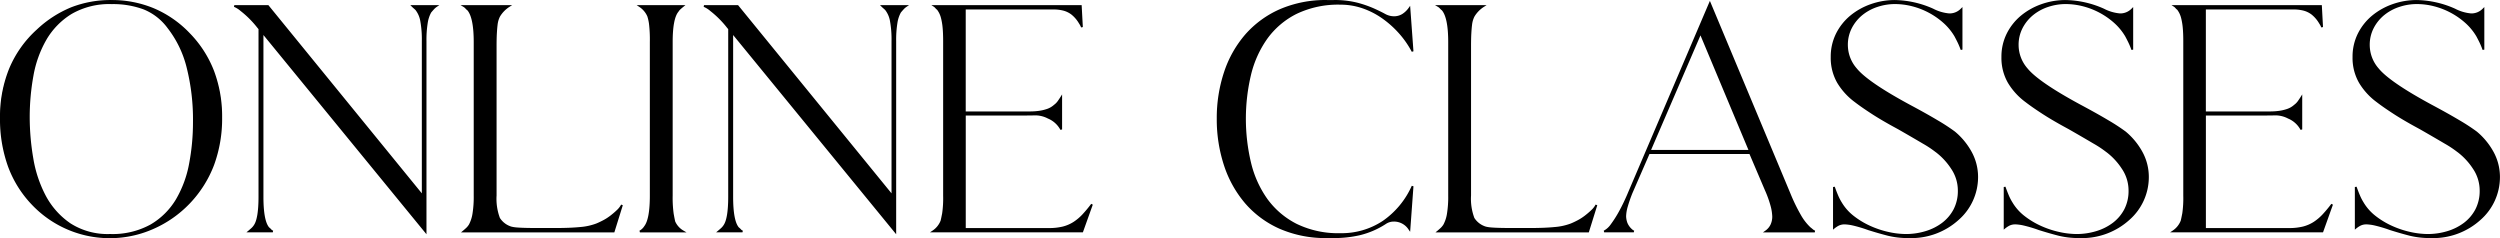 <svg xmlns="http://www.w3.org/2000/svg" width="350.85" height="33.41" viewBox="0 0 350.85 33.41"><g transform="translate(-785.155 -864.395)"><path d="M15.28,26.96A15.9,15.9,0,0,1,20.4,14.64a15.538,15.538,0,0,1,4.78-3.1,15.858,15.858,0,0,1,11.5.12,14.906,14.906,0,0,1,5.04,3.5A16.19,16.19,0,0,1,46.2,26.88a18.69,18.69,0,0,1-1.12,6.62,15.854,15.854,0,0,1-3.4,5.38,15.685,15.685,0,0,1-5.12,3.56,14.946,14.946,0,0,1-16.84-3.4Q15.28,34.4,15.28,26.96Zm3.92-.12a34.435,34.435,0,0,0,.5,5.78,17.256,17.256,0,0,0,1.78,5.32,10.936,10.936,0,0,0,3.5,3.9,9.731,9.731,0,0,0,5.62,1.52A11.1,11.1,0,0,0,36.36,42a10.177,10.177,0,0,0,3.6-3.58,15.466,15.466,0,0,0,1.86-5.06,30.982,30.982,0,0,0,.54-5.8q0-8.88-3.6-13.32a7.866,7.866,0,0,0-3.38-2.64,12.408,12.408,0,0,0-4.54-.76,10.653,10.653,0,0,0-5.7,1.4,10.452,10.452,0,0,0-3.58,3.66,15.593,15.593,0,0,0-1.84,5.12A32.469,32.469,0,0,0,19.2,26.84Zm33.56-15.6L74.48,37.88V16.16a14.381,14.381,0,0,0-.22-2.84,3.564,3.564,0,0,0-.7-1.6q-.12-.12-.26-.24t-.26-.24H76.4a2.371,2.371,0,0,0-.44.38q-.2.22-.4.46a4.459,4.459,0,0,0-.5,1.5,14.839,14.839,0,0,0-.18,2.58V42.92L52,14.96V38q0,3.44.84,4.4a1.748,1.748,0,0,1,.28.26.806.806,0,0,0,.32.22H50.08q.24-.2.44-.38a2.212,2.212,0,0,0,.36-.42q.68-.96.68-4.08V14.44l-.2-.24A13.63,13.63,0,0,0,49,11.84a3.455,3.455,0,0,0-.96-.6ZM80.2,42.88q.24-.2.46-.4a2.459,2.459,0,0,0,.42-.52,4.941,4.941,0,0,0,.5-1.52,14.776,14.776,0,0,0,.18-2.6V16.28q0-3.44-.92-4.52a1.748,1.748,0,0,1-.28-.26,1.292,1.292,0,0,0-.32-.26H86.6a4.251,4.251,0,0,0-1.4,1.44,4.134,4.134,0,0,0-.18.44,3.71,3.71,0,0,0-.16.76q-.06.48-.1,1.2t-.04,1.76v21a7.7,7.7,0,0,0,.48,3.2,3.013,3.013,0,0,0,1.36,1.16,1.975,1.975,0,0,0,.4.14,4.8,4.8,0,0,0,.7.1q.46.04,1.2.06t1.86.02h2.44q2.04,0,3.44-.14a8.309,8.309,0,0,0,2.28-.5q.4-.16.94-.44a7.178,7.178,0,0,0,1.04-.66,10.992,10.992,0,0,0,.94-.8,3.062,3.062,0,0,0,.64-.82l-1.16,3.72ZM111,11.24q-.2.16-.4.34a1.673,1.673,0,0,0-.32.38q-.84,1-.84,4.32V37.84a16.484,16.484,0,0,0,.14,2.58q.14.78.22,1.1a2.9,2.9,0,0,0,1.24,1.36h-6.08a1.953,1.953,0,0,0,.72-.68q.8-1.04.8-4.36V16.28a18.713,18.713,0,0,0-.12-2.56,6.184,6.184,0,0,0-.24-1.08,3.176,3.176,0,0,0-1.2-1.4Zm7.68,0L140.4,37.88V16.16a14.381,14.381,0,0,0-.22-2.84,3.564,3.564,0,0,0-.7-1.6q-.12-.12-.26-.24t-.26-.24h3.36a2.371,2.371,0,0,0-.44.38q-.2.22-.4.46a4.459,4.459,0,0,0-.5,1.5,14.84,14.84,0,0,0-.18,2.58V42.92L117.92,14.96V38q0,3.44.84,4.4a1.748,1.748,0,0,1,.28.26.806.806,0,0,0,.32.22H116q.24-.2.44-.38a2.212,2.212,0,0,0,.36-.42q.68-.96.68-4.08V14.44l-.2-.24a13.63,13.63,0,0,0-2.36-2.36,3.455,3.455,0,0,0-.96-.6Zm27.4,31.64a3.1,3.1,0,0,0,1.2-1.48q.08-.32.22-1.04a14.907,14.907,0,0,0,.14-2.48V16.16q0-1.16-.08-1.94a8.414,8.414,0,0,0-.22-1.3,3.5,3.5,0,0,0-.3-.8,4.377,4.377,0,0,0-.28-.44,1.2,1.2,0,0,1-.24-.22,1.2,1.2,0,0,0-.24-.22h20.56L167,14.2a2.752,2.752,0,0,0-.16-.34q-.08-.14-.16-.26a4.537,4.537,0,0,0-1.08-1.26,3.336,3.336,0,0,0-1.2-.58,5.506,5.506,0,0,0-1.34-.16h-12.5V26.16h9.14a9.68,9.68,0,0,0,1.24-.08,6.044,6.044,0,0,0,1.2-.28,2.907,2.907,0,0,0,1.02-.6,2.4,2.4,0,0,0,.52-.52q.2-.28.4-.6v4.48a3.6,3.6,0,0,0-1.8-1.64,3.873,3.873,0,0,0-1.82-.46q-.86.02-1.94.02h-7.96V42.52h11.8a7.969,7.969,0,0,0,2-.22,5.2,5.2,0,0,0,1.52-.66,6.882,6.882,0,0,0,1.28-1.08,19.036,19.036,0,0,0,1.24-1.48l-1.36,3.8Zm39.96-15.84a20.185,20.185,0,0,1,1.02-6.5,15.3,15.3,0,0,1,2.96-5.24,13.716,13.716,0,0,1,4.8-3.5,15.961,15.961,0,0,1,6.58-1.28h.92a12.729,12.729,0,0,1,3.26.36,15.526,15.526,0,0,1,2.28.78q.94.42,1.6.78a2.7,2.7,0,0,0,1.3.36,2.315,2.315,0,0,0,1.26-.34,3.342,3.342,0,0,0,.94-.9l.44,6.04a13.066,13.066,0,0,0-1.86-2.66,13.819,13.819,0,0,0-2.4-2.12,11.109,11.109,0,0,0-2.78-1.4,9.558,9.558,0,0,0-3.08-.5,13.567,13.567,0,0,0-6.2,1.3,11.391,11.391,0,0,0-4.16,3.52,14.715,14.715,0,0,0-2.32,5.14,26.8,26.8,0,0,0,0,12.34,14.7,14.7,0,0,0,2.32,5.16,11.571,11.571,0,0,0,4.16,3.54,13.394,13.394,0,0,0,6.2,1.32,10.535,10.535,0,0,0,6-1.74,11.889,11.889,0,0,0,4.12-4.98l-.44,6.04a2.572,2.572,0,0,0-2.2-1.2,2.084,2.084,0,0,0-1.18.36,11.621,11.621,0,0,1-3.62,1.56,15.841,15.841,0,0,1-3.64.4h-.92a15.961,15.961,0,0,1-6.58-1.28,13.6,13.6,0,0,1-4.8-3.52,15.49,15.49,0,0,1-2.96-5.28A20.5,20.5,0,0,1,186.04,27.04Zm30.92,15.84q.24-.2.46-.4a2.458,2.458,0,0,0,.42-.52,4.941,4.941,0,0,0,.5-1.52,14.777,14.777,0,0,0,.18-2.6V16.28q0-3.44-.92-4.52a1.747,1.747,0,0,1-.28-.26,1.292,1.292,0,0,0-.32-.26h6.36a4.251,4.251,0,0,0-1.4,1.44,4.136,4.136,0,0,0-.18.44,3.709,3.709,0,0,0-.16.76q-.06.48-.1,1.2t-.04,1.76v21a7.7,7.7,0,0,0,.48,3.2,3.013,3.013,0,0,0,1.36,1.16,1.975,1.975,0,0,0,.4.14,4.8,4.8,0,0,0,.7.1q.46.04,1.2.06t1.86.02h2.44q2.04,0,3.44-.14a8.309,8.309,0,0,0,2.28-.5q.4-.16.94-.44a7.178,7.178,0,0,0,1.04-.66,10.993,10.993,0,0,0,.94-.8,3.062,3.062,0,0,0,.64-.82l-1.16,3.72Zm23.32,0a2.888,2.888,0,0,0,1.04-.94,15.359,15.359,0,0,0,1-1.54q.48-.84.86-1.66t.58-1.3l11.36-26.6,11.24,26.88a24.332,24.332,0,0,0,1.44,2.94,7.308,7.308,0,0,0,1.36,1.74q.16.12.32.26a1.244,1.244,0,0,0,.36.22h-6.88a2.316,2.316,0,0,0,.8-.94A2.776,2.776,0,0,0,264,40.8a6.5,6.5,0,0,0-.24-1.54,14.888,14.888,0,0,0-.8-2.22l-2.2-5.16h-14.2l-2.44,5.6a19.657,19.657,0,0,0-.66,1.92,5.277,5.277,0,0,0-.22,1.36,3.039,3.039,0,0,0,.18.94,2.569,2.569,0,0,0,.86,1.1l.16.08Zm6.4-11.32h14.04L253.8,15.04ZM272.2,18.4a7.107,7.107,0,0,1,.74-3.26,7.651,7.651,0,0,1,1.98-2.48,9.223,9.223,0,0,1,2.84-1.58,9.978,9.978,0,0,1,3.32-.56,13.517,13.517,0,0,1,5.32,1.2,6.075,6.075,0,0,0,2.32.68,2.307,2.307,0,0,0,1.64-.64l.08-.08v5.68a10.746,10.746,0,0,0-.42-1.02q-.22-.46-.46-.9a8.1,8.1,0,0,0-1.58-1.92,10.61,10.61,0,0,0-4.42-2.36,9.89,9.89,0,0,0-2.48-.32,7.852,7.852,0,0,0-2.46.4,6.739,6.739,0,0,0-2.16,1.16,5.9,5.9,0,0,0-1.52,1.86,5.192,5.192,0,0,0-.58,2.46,5.1,5.1,0,0,0,1.28,3.36q1.56,1.92,7.48,5.12,2.32,1.24,3.9,2.18a26.756,26.756,0,0,1,2.42,1.58,9.679,9.679,0,0,1,2.3,2.78,7.168,7.168,0,0,1,.9,3.54,7.835,7.835,0,0,1-2.68,5.88A9.749,9.749,0,0,1,283,43.68a11.65,11.65,0,0,1-2.86-.32q-1.26-.32-2.78-.8a18.323,18.323,0,0,0-2.32-.68,6.442,6.442,0,0,0-.96-.12,1.977,1.977,0,0,0-.96.2,3.9,3.9,0,0,0-.6.4V36.64q.24.68.48,1.24a6.992,6.992,0,0,0,.52,1,6.873,6.873,0,0,0,1.68,1.9,11.388,11.388,0,0,0,2.3,1.4,12.988,12.988,0,0,0,2.6.88,11.641,11.641,0,0,0,2.54.3,9.529,9.529,0,0,0,2.74-.4,7.5,7.5,0,0,0,2.38-1.18,5.828,5.828,0,0,0,1.66-1.94,5.688,5.688,0,0,0,.62-2.72,5.534,5.534,0,0,0-.94-3.08,9.355,9.355,0,0,0-2.22-2.4,14.8,14.8,0,0,0-1.84-1.22q-1.32-.78-3.48-2.02-2.16-1.16-3.64-2.12t-2.36-1.64a9.154,9.154,0,0,1-2.46-2.68A6.857,6.857,0,0,1,272.2,18.4Zm23.96,0a7.107,7.107,0,0,1,.74-3.26,7.651,7.651,0,0,1,1.98-2.48,9.223,9.223,0,0,1,2.84-1.58,9.978,9.978,0,0,1,3.32-.56,13.517,13.517,0,0,1,5.32,1.2,6.075,6.075,0,0,0,2.32.68,2.307,2.307,0,0,0,1.64-.64l.08-.08v5.68a10.746,10.746,0,0,0-.42-1.02q-.22-.46-.46-.9a8.1,8.1,0,0,0-1.58-1.92,10.61,10.61,0,0,0-4.42-2.36,9.89,9.89,0,0,0-2.48-.32,7.852,7.852,0,0,0-2.46.4,6.739,6.739,0,0,0-2.16,1.16,5.9,5.9,0,0,0-1.52,1.86,5.192,5.192,0,0,0-.58,2.46,5.1,5.1,0,0,0,1.28,3.36q1.56,1.92,7.48,5.12,2.32,1.24,3.9,2.18a26.756,26.756,0,0,1,2.42,1.58,9.679,9.679,0,0,1,2.3,2.78,7.168,7.168,0,0,1,.9,3.54,7.835,7.835,0,0,1-2.68,5.88,9.749,9.749,0,0,1-6.96,2.52,11.65,11.65,0,0,1-2.86-.32q-1.26-.32-2.78-.8a18.323,18.323,0,0,0-2.32-.68,6.442,6.442,0,0,0-.96-.12,1.977,1.977,0,0,0-.96.2,3.9,3.9,0,0,0-.6.4V36.64q.24.68.48,1.24a6.992,6.992,0,0,0,.52,1,6.873,6.873,0,0,0,1.68,1.9,11.388,11.388,0,0,0,2.3,1.4,12.988,12.988,0,0,0,2.6.88,11.641,11.641,0,0,0,2.54.3,9.529,9.529,0,0,0,2.74-.4,7.5,7.5,0,0,0,2.38-1.18,5.828,5.828,0,0,0,1.66-1.94,5.688,5.688,0,0,0,.62-2.72,5.534,5.534,0,0,0-.94-3.08,9.355,9.355,0,0,0-2.22-2.4A14.8,14.8,0,0,0,309,30.42q-1.32-.78-3.48-2.02-2.16-1.16-3.64-2.12t-2.36-1.64a9.154,9.154,0,0,1-2.46-2.68A6.857,6.857,0,0,1,296.16,18.4Zm23.96,24.48a3.1,3.1,0,0,0,1.2-1.48q.08-.32.22-1.04a14.905,14.905,0,0,0,.14-2.48V16.16q0-1.16-.08-1.94a8.415,8.415,0,0,0-.22-1.3,3.5,3.5,0,0,0-.3-.8,4.377,4.377,0,0,0-.28-.44,1.2,1.2,0,0,1-.24-.22,1.2,1.2,0,0,0-.24-.22h20.56l.16,2.96a2.748,2.748,0,0,0-.16-.34q-.08-.14-.16-.26a4.538,4.538,0,0,0-1.08-1.26,3.336,3.336,0,0,0-1.2-.58,5.506,5.506,0,0,0-1.34-.16H324.6V26.16h9.14a9.68,9.68,0,0,0,1.24-.08,6.043,6.043,0,0,0,1.2-.28,2.907,2.907,0,0,0,1.02-.6,2.4,2.4,0,0,0,.52-.52q.2-.28.4-.6v4.48a3.6,3.6,0,0,0-1.8-1.64,3.873,3.873,0,0,0-1.82-.46q-.86.02-1.94.02H324.6V42.52h11.8a7.969,7.969,0,0,0,2-.22,5.2,5.2,0,0,0,1.52-.66,6.882,6.882,0,0,0,1.28-1.08,19.036,19.036,0,0,0,1.24-1.48l-1.36,3.8ZM345.44,18.4a7.107,7.107,0,0,1,.74-3.26,7.651,7.651,0,0,1,1.98-2.48A9.223,9.223,0,0,1,351,11.08a9.978,9.978,0,0,1,3.32-.56,13.517,13.517,0,0,1,5.32,1.2,6.075,6.075,0,0,0,2.32.68,2.307,2.307,0,0,0,1.64-.64l.08-.08v5.68a10.746,10.746,0,0,0-.42-1.02q-.22-.46-.46-.9a8.1,8.1,0,0,0-1.58-1.92,10.61,10.61,0,0,0-4.42-2.36,9.89,9.89,0,0,0-2.48-.32,7.852,7.852,0,0,0-2.46.4,6.739,6.739,0,0,0-2.16,1.16,5.9,5.9,0,0,0-1.52,1.86,5.192,5.192,0,0,0-.58,2.46,5.1,5.1,0,0,0,1.28,3.36q1.56,1.92,7.48,5.12,2.32,1.24,3.9,2.18a26.756,26.756,0,0,1,2.42,1.58,9.679,9.679,0,0,1,2.3,2.78,7.168,7.168,0,0,1,.9,3.54,7.835,7.835,0,0,1-2.68,5.88,9.749,9.749,0,0,1-6.96,2.52,11.65,11.65,0,0,1-2.86-.32q-1.26-.32-2.78-.8a18.323,18.323,0,0,0-2.32-.68,6.442,6.442,0,0,0-.96-.12,1.977,1.977,0,0,0-.96.2,3.9,3.9,0,0,0-.6.4V36.64q.24.68.48,1.24a6.992,6.992,0,0,0,.52,1,6.873,6.873,0,0,0,1.68,1.9,11.388,11.388,0,0,0,2.3,1.4,12.988,12.988,0,0,0,2.6.88,11.641,11.641,0,0,0,2.54.3,9.529,9.529,0,0,0,2.74-.4A7.5,7.5,0,0,0,361,41.78a5.828,5.828,0,0,0,1.66-1.94,5.688,5.688,0,0,0,.62-2.72,5.534,5.534,0,0,0-.94-3.08,9.355,9.355,0,0,0-2.22-2.4,14.8,14.8,0,0,0-1.84-1.22q-1.32-.78-3.48-2.02-2.16-1.16-3.64-2.12t-2.36-1.64a9.154,9.154,0,0,1-2.46-2.68A6.857,6.857,0,0,1,345.44,18.4Z" transform="translate(770 854)"/><path d="M30.84,10.4a15.341,15.341,0,0,1,5.888,1.149,15.1,15.1,0,0,1,5.082,3.529A15.623,15.623,0,0,1,45.2,20.365a18.191,18.191,0,0,1,1.128,6.515A18.9,18.9,0,0,1,45.2,33.544a16.05,16.05,0,0,1-3.426,5.422,15.883,15.883,0,0,1-5.161,3.589A15.071,15.071,0,0,1,19.63,39.127a15.45,15.45,0,0,1-3.357-5.384,19.636,19.636,0,0,1-1.118-6.783,18.03,18.03,0,0,1,1.29-6.948,15.361,15.361,0,0,1,3.871-5.464,15.732,15.732,0,0,1,4.818-3.124A15.259,15.259,0,0,1,30.84,10.4Zm-.24,33.16a14.868,14.868,0,0,0,5.911-1.23,15.633,15.633,0,0,0,5.08-3.532,15.8,15.8,0,0,0,3.373-5.337,18.653,18.653,0,0,0,1.112-6.576,17.944,17.944,0,0,0-1.112-6.425,15.375,15.375,0,0,0-3.333-5.208,14.85,14.85,0,0,0-5-3.471,15.733,15.733,0,0,0-11.406-.12,15.485,15.485,0,0,0-4.742,3.076,15.115,15.115,0,0,0-3.81,5.376A17.781,17.781,0,0,0,15.4,26.96a19.387,19.387,0,0,0,1.1,6.7,15.2,15.2,0,0,0,3.3,5.3,14.718,14.718,0,0,0,10.79,4.6ZM201.4,10.4h.92a12.911,12.911,0,0,1,3.292.364,15.729,15.729,0,0,1,2.3.787c.627.28,1.168.544,1.609.784a2.591,2.591,0,0,0,1.24.345,2.2,2.2,0,0,0,1.193-.321,3.233,3.233,0,0,0,.9-.867l.2-.282.465,6.385-.235.067a13,13,0,0,0-1.842-2.635,13.76,13.76,0,0,0-2.378-2.1,11.037,11.037,0,0,0-2.749-1.384,9.478,9.478,0,0,0-3.04-.493,13.506,13.506,0,0,0-6.143,1.286,11.32,11.32,0,0,0-4.115,3.482,14.659,14.659,0,0,0-2.3,5.1,26.672,26.672,0,0,0,0,12.28,14.649,14.649,0,0,0,2.3,5.117,11.5,11.5,0,0,0,4.116,3.5,13.333,13.333,0,0,0,6.143,1.306,10.46,10.46,0,0,0,5.93-1.719,11.82,11.82,0,0,0,4.076-4.929l.238.062-.466,6.39-.2-.288a2.434,2.434,0,0,0-2.1-1.147,1.971,1.971,0,0,0-1.111.339,11.744,11.744,0,0,1-3.657,1.577,16.037,16.037,0,0,1-3.67.4H201.4a16.158,16.158,0,0,1-6.631-1.291,13.787,13.787,0,0,1-4.843-3.552,15.685,15.685,0,0,1-2.984-5.322,20.717,20.717,0,0,1-1.026-6.6,20.4,20.4,0,0,1,1.027-6.54,15.5,15.5,0,0,1,2.984-5.282,13.9,13.9,0,0,1,4.843-3.532A16.158,16.158,0,0,1,201.4,10.4Zm9.36,2.53a2.837,2.837,0,0,1-1.36-.375c-.435-.237-.97-.5-1.591-.776A15.47,15.47,0,0,0,205.548,11a12.666,12.666,0,0,0-3.228-.356h-.92a15.912,15.912,0,0,0-6.529,1.269,13.654,13.654,0,0,0-4.757,3.468,15.25,15.25,0,0,0-2.936,5.2,20.155,20.155,0,0,0-1.013,6.46,20.468,20.468,0,0,0,1.013,6.52,15.437,15.437,0,0,0,2.936,5.238,13.539,13.539,0,0,0,4.757,3.488,15.912,15.912,0,0,0,6.529,1.269h.92a15.793,15.793,0,0,0,3.608-.4,11.5,11.5,0,0,0,3.583-1.543,2.216,2.216,0,0,1,1.249-.381,2.644,2.644,0,0,1,2.1.989l.37-5.076A11.824,11.824,0,0,1,209.35,41.6a10.7,10.7,0,0,1-6.07,1.761,13.577,13.577,0,0,1-6.257-1.334,11.748,11.748,0,0,1-4.2-3.578,14.9,14.9,0,0,1-2.34-5.2,26.921,26.921,0,0,1,0-12.4,14.908,14.908,0,0,1,2.34-5.183,11.568,11.568,0,0,1,4.2-3.558A13.752,13.752,0,0,1,203.28,10.8a9.727,9.727,0,0,1,3.12.507,11.284,11.284,0,0,1,2.811,1.416,14.009,14.009,0,0,1,2.422,2.139,13.281,13.281,0,0,1,1.6,2.188l-.375-5.152a3.391,3.391,0,0,1-.772.673A2.448,2.448,0,0,1,210.76,12.925Zm70.32-2.53a13.7,13.7,0,0,1,5.369,1.21,6,6,0,0,0,2.271.67,2.2,2.2,0,0,0,1.554-.606l.291-.291V17.36l-.243.042a10.66,10.66,0,0,0-.415-1.008c-.145-.3-.3-.6-.457-.894a8,8,0,0,0-1.554-1.887,10.485,10.485,0,0,0-4.368-2.332,9.811,9.811,0,0,0-2.449-.316,7.764,7.764,0,0,0-2.421.394,6.647,6.647,0,0,0-2.12,1.138,5.805,5.805,0,0,0-1.488,1.821,5.092,5.092,0,0,0-.566,2.4A5,5,0,0,0,275.736,20c1.026,1.263,3.53,2.975,7.444,5.091,1.542.824,2.855,1.558,3.9,2.183a27,27,0,0,1,2.432,1.588l0,0a9.848,9.848,0,0,1,2.329,2.816,7.324,7.324,0,0,1,.916,3.6,7.989,7.989,0,0,1-2.719,5.971A9.912,9.912,0,0,1,283,43.805a11.829,11.829,0,0,1-2.891-.324c-.838-.213-1.776-.483-2.787-.8a18.359,18.359,0,0,0-2.3-.676,6.38,6.38,0,0,0-.938-.118,1.866,1.866,0,0,0-.9.184,3.791,3.791,0,0,0-.581.387l-.2.171V36.64l.243-.042c.158.449.319.863.477,1.232a6.894,6.894,0,0,0,.511.982,6.787,6.787,0,0,0,1.652,1.869,11.317,11.317,0,0,0,2.275,1.385,12.919,12.919,0,0,0,2.575.872,11.569,11.569,0,0,0,2.513.3,9.448,9.448,0,0,0,2.7-.395,7.416,7.416,0,0,0,2.341-1.16,5.731,5.731,0,0,0,1.625-1.9,5.591,5.591,0,0,0,.605-2.661,5.436,5.436,0,0,0-.92-3.012,9.274,9.274,0,0,0-2.19-2.368l-.006,0a14.772,14.772,0,0,0-1.823-1.208c-.875-.517-2.045-1.2-3.479-2.019-1.433-.77-2.661-1.485-3.646-2.124s-1.782-1.193-2.368-1.646a9.316,9.316,0,0,1-2.491-2.715,7.011,7.011,0,0,1-.917-3.624,7.263,7.263,0,0,1,.753-3.317,7.812,7.812,0,0,1,2.012-2.52,9.39,9.39,0,0,1,2.878-1.6A10.149,10.149,0,0,1,281.08,10.4Zm7.64,2.13a6.216,6.216,0,0,1-2.372-.691,13.451,13.451,0,0,0-5.268-1.189,9.9,9.9,0,0,0-3.279.553,9.14,9.14,0,0,0-2.8,1.559,7.563,7.563,0,0,0-1.948,2.44,7.015,7.015,0,0,0-.727,3.2,6.766,6.766,0,0,0,.883,3.5,9.072,9.072,0,0,0,2.427,2.643c.583.451,1.374,1,2.353,1.635s2.2,1.347,3.631,2.115c1.438.825,2.609,1.505,3.484,2.023a15.026,15.026,0,0,1,1.854,1.23,9.523,9.523,0,0,1,2.247,2.43,5.682,5.682,0,0,1,.96,3.148,5.836,5.836,0,0,1-.635,2.779,5.979,5.979,0,0,1-1.7,1.981,7.664,7.664,0,0,1-2.419,1.2,9.7,9.7,0,0,1-2.776.405,11.822,11.822,0,0,1-2.567-.3,13.177,13.177,0,0,1-2.625-.888,11.567,11.567,0,0,1-2.325-1.415,7.03,7.03,0,0,1-1.71-1.934,7.135,7.135,0,0,1-.527-1.014c-.08-.186-.16-.383-.24-.59v4.769a4.68,4.68,0,0,1,.414-.257,2.106,2.106,0,0,1,1.021-.216,6.471,6.471,0,0,1,.982.122,18.513,18.513,0,0,1,2.339.685c1,.317,1.937.586,2.77.8a11.582,11.582,0,0,0,2.829.316,9.671,9.671,0,0,0,6.874-2.486,7.748,7.748,0,0,0,2.641-5.789,7.077,7.077,0,0,0-.884-3.479,9.6,9.6,0,0,0-2.269-2.743,26.827,26.827,0,0,0-2.405-1.57c-1.046-.622-2.356-1.355-3.895-2.177-3.943-2.131-6.473-3.865-7.518-5.151a5.238,5.238,0,0,1-1.308-3.439,5.34,5.34,0,0,1,.594-2.518,6.055,6.055,0,0,1,1.552-1.9,6.9,6.9,0,0,1,2.2-1.182,8.013,8.013,0,0,1,2.5-.406,10.063,10.063,0,0,1,2.511.324,10.736,10.736,0,0,1,4.472,2.388,8.258,8.258,0,0,1,1.6,1.95c.163.3.319.6.465.91q.093.193.182.406V11.966A2.438,2.438,0,0,1,288.72,12.525Zm16.32-2.13a13.7,13.7,0,0,1,5.369,1.21,6,6,0,0,0,2.271.67,2.2,2.2,0,0,0,1.554-.606l.291-.291V17.36l-.243.042a10.661,10.661,0,0,0-.415-1.008c-.145-.3-.3-.6-.457-.894a8,8,0,0,0-1.554-1.887,10.485,10.485,0,0,0-4.368-2.332,9.811,9.811,0,0,0-2.449-.316,7.764,7.764,0,0,0-2.421.394A6.646,6.646,0,0,0,300.5,12.5a5.806,5.806,0,0,0-1.488,1.821,5.092,5.092,0,0,0-.566,2.4A5,5,0,0,0,299.7,20c1.026,1.263,3.53,2.975,7.444,5.091,1.541.824,2.855,1.558,3.9,2.183a27,27,0,0,1,2.432,1.588l0,0a9.848,9.848,0,0,1,2.329,2.816,7.324,7.324,0,0,1,.916,3.6,7.989,7.989,0,0,1-2.719,5.971,9.912,9.912,0,0,1-7.046,2.554,11.829,11.829,0,0,1-2.891-.324c-.838-.213-1.776-.483-2.787-.8a18.362,18.362,0,0,0-2.3-.676,6.381,6.381,0,0,0-.938-.118,1.866,1.866,0,0,0-.9.184,3.792,3.792,0,0,0-.581.387l-.2.171V36.64l.243-.042c.158.449.319.863.477,1.232a6.9,6.9,0,0,0,.511.982,6.787,6.787,0,0,0,1.652,1.869,11.316,11.316,0,0,0,2.275,1.385,12.921,12.921,0,0,0,2.575.872,11.569,11.569,0,0,0,2.513.3,9.448,9.448,0,0,0,2.7-.395,7.416,7.416,0,0,0,2.341-1.16,5.731,5.731,0,0,0,1.625-1.9,5.591,5.591,0,0,0,.605-2.661,5.436,5.436,0,0,0-.92-3.012,9.274,9.274,0,0,0-2.19-2.368l-.006,0a14.773,14.773,0,0,0-1.823-1.208c-.875-.517-2.045-1.2-3.479-2.019-1.433-.77-2.661-1.485-3.646-2.124s-1.782-1.193-2.368-1.646a9.316,9.316,0,0,1-2.491-2.715,7.011,7.011,0,0,1-.917-3.624,7.263,7.263,0,0,1,.754-3.317,7.811,7.811,0,0,1,2.012-2.52,9.39,9.39,0,0,1,2.878-1.6A10.15,10.15,0,0,1,305.04,10.4Zm7.64,2.13a6.216,6.216,0,0,1-2.372-.691,13.451,13.451,0,0,0-5.268-1.189,9.9,9.9,0,0,0-3.279.553,9.139,9.139,0,0,0-2.8,1.559,7.563,7.563,0,0,0-1.948,2.44,7.016,7.016,0,0,0-.727,3.2,6.766,6.766,0,0,0,.883,3.5,9.072,9.072,0,0,0,2.427,2.643c.583.451,1.374,1,2.353,1.635s2.2,1.347,3.631,2.115c1.438.825,2.609,1.505,3.484,2.023a15.034,15.034,0,0,1,1.854,1.23,9.524,9.524,0,0,1,2.247,2.43,5.682,5.682,0,0,1,.96,3.148,5.837,5.837,0,0,1-.635,2.779,5.979,5.979,0,0,1-1.7,1.981,7.664,7.664,0,0,1-2.419,1.2,9.7,9.7,0,0,1-2.776.405,11.821,11.821,0,0,1-2.567-.3,13.173,13.173,0,0,1-2.625-.888,11.568,11.568,0,0,1-2.325-1.415,7.029,7.029,0,0,1-1.71-1.934,7.135,7.135,0,0,1-.527-1.014c-.08-.186-.16-.383-.24-.59v4.769a4.68,4.68,0,0,1,.414-.257,2.106,2.106,0,0,1,1.021-.216,6.472,6.472,0,0,1,.982.122,18.514,18.514,0,0,1,2.339.685c1,.317,1.937.585,2.77.8a11.582,11.582,0,0,0,2.829.316,9.67,9.67,0,0,0,6.874-2.486,7.748,7.748,0,0,0,2.641-5.789,7.077,7.077,0,0,0-.884-3.479,9.6,9.6,0,0,0-2.269-2.743,26.822,26.822,0,0,0-2.405-1.57c-1.046-.622-2.357-1.355-3.895-2.177-3.943-2.131-6.473-3.865-7.518-5.151A5.238,5.238,0,0,1,298.2,16.72a5.34,5.34,0,0,1,.594-2.518,6.054,6.054,0,0,1,1.552-1.9,6.894,6.894,0,0,1,2.2-1.182,8.013,8.013,0,0,1,2.5-.406,10.062,10.062,0,0,1,2.511.324,10.736,10.736,0,0,1,4.472,2.388,8.258,8.258,0,0,1,1.6,1.95c.162.3.318.6.465.91q.092.193.182.406V11.966A2.438,2.438,0,0,1,312.68,12.525Zm41.64-2.13a13.7,13.7,0,0,1,5.369,1.21,6,6,0,0,0,2.271.67,2.2,2.2,0,0,0,1.554-.606l.291-.291V17.36l-.243.042a10.661,10.661,0,0,0-.415-1.008c-.145-.3-.3-.6-.457-.894a8,8,0,0,0-1.554-1.887,10.485,10.485,0,0,0-4.368-2.332,9.811,9.811,0,0,0-2.449-.316,7.764,7.764,0,0,0-2.421.394,6.645,6.645,0,0,0-2.12,1.138,5.806,5.806,0,0,0-1.488,1.821,5.092,5.092,0,0,0-.566,2.4A5,5,0,0,0,348.976,20c1.026,1.263,3.53,2.975,7.444,5.091,1.541.824,2.855,1.558,3.9,2.183a27,27,0,0,1,2.432,1.588l0,0a9.848,9.848,0,0,1,2.329,2.816,7.324,7.324,0,0,1,.916,3.6,7.989,7.989,0,0,1-2.719,5.971,9.912,9.912,0,0,1-7.046,2.554,11.828,11.828,0,0,1-2.891-.324c-.838-.213-1.776-.483-2.787-.8a18.362,18.362,0,0,0-2.3-.676,6.381,6.381,0,0,0-.938-.118,1.866,1.866,0,0,0-.9.184,3.792,3.792,0,0,0-.581.387l-.2.171V36.64l.243-.042c.158.449.319.863.477,1.232a6.894,6.894,0,0,0,.511.982,6.788,6.788,0,0,0,1.652,1.869,11.317,11.317,0,0,0,2.275,1.385,12.922,12.922,0,0,0,2.575.872,11.568,11.568,0,0,0,2.513.3,9.448,9.448,0,0,0,2.7-.395,7.415,7.415,0,0,0,2.341-1.16,5.731,5.731,0,0,0,1.625-1.9,5.591,5.591,0,0,0,.605-2.661,5.436,5.436,0,0,0-.92-3.012,9.274,9.274,0,0,0-2.19-2.368l-.006,0a14.773,14.773,0,0,0-1.823-1.208c-.875-.517-2.045-1.2-3.479-2.019-1.433-.77-2.661-1.485-3.646-2.124s-1.782-1.193-2.368-1.646a9.316,9.316,0,0,1-2.491-2.715,7.011,7.011,0,0,1-.917-3.624,7.263,7.263,0,0,1,.754-3.317,7.811,7.811,0,0,1,2.012-2.52,9.389,9.389,0,0,1,2.878-1.6A10.149,10.149,0,0,1,354.32,10.4Zm7.64,2.13a6.217,6.217,0,0,1-2.372-.691,13.45,13.45,0,0,0-5.268-1.189,9.9,9.9,0,0,0-3.279.553,9.139,9.139,0,0,0-2.8,1.559,7.563,7.563,0,0,0-1.948,2.44,7.016,7.016,0,0,0-.727,3.2,6.766,6.766,0,0,0,.883,3.5,9.072,9.072,0,0,0,2.427,2.643c.583.451,1.374,1,2.353,1.635s2.2,1.347,3.631,2.115c1.438.825,2.609,1.505,3.484,2.023a15.031,15.031,0,0,1,1.854,1.23,9.523,9.523,0,0,1,2.247,2.43,5.682,5.682,0,0,1,.96,3.148,5.836,5.836,0,0,1-.635,2.779,5.979,5.979,0,0,1-1.7,1.981,7.664,7.664,0,0,1-2.419,1.2,9.7,9.7,0,0,1-2.776.405,11.821,11.821,0,0,1-2.567-.3,13.172,13.172,0,0,1-2.625-.888,11.566,11.566,0,0,1-2.325-1.415,7.029,7.029,0,0,1-1.71-1.934,7.138,7.138,0,0,1-.527-1.014c-.08-.186-.16-.383-.24-.59v4.769a4.68,4.68,0,0,1,.414-.257,2.106,2.106,0,0,1,1.021-.216,6.472,6.472,0,0,1,.982.122,18.512,18.512,0,0,1,2.339.685c1,.317,1.937.585,2.77.8a11.582,11.582,0,0,0,2.829.316,9.671,9.671,0,0,0,6.874-2.486,7.748,7.748,0,0,0,2.641-5.789,7.077,7.077,0,0,0-.884-3.479,9.6,9.6,0,0,0-2.269-2.743,26.821,26.821,0,0,0-2.405-1.57c-1.046-.622-2.357-1.355-3.9-2.177-3.943-2.131-6.473-3.865-7.518-5.151a5.238,5.238,0,0,1-1.308-3.439,5.34,5.34,0,0,1,.594-2.518,6.055,6.055,0,0,1,1.552-1.9,6.893,6.893,0,0,1,2.2-1.182,8.013,8.013,0,0,1,2.5-.406,10.063,10.063,0,0,1,2.511.324,10.736,10.736,0,0,1,4.472,2.388,8.257,8.257,0,0,1,1.6,1.95c.162.3.318.6.465.91q.092.193.182.406V11.966A2.438,2.438,0,0,1,361.96,12.525ZM255.121,10.519l11.354,27.153a24.328,24.328,0,0,0,1.432,2.924,7.234,7.234,0,0,0,1.332,1.707c.107.081.216.169.323.263a1.127,1.127,0,0,0,.324.2l-.046.241h-7.27l.317-.227a2.2,2.2,0,0,0,.758-.889,2.664,2.664,0,0,0,.229-1.089,6.415,6.415,0,0,0-.236-1.509,14.839,14.839,0,0,0-.793-2.2l-2.168-5.085H246.642l-2.407,5.525a19.627,19.627,0,0,0-.654,1.9,5.181,5.181,0,0,0-.216,1.327,2.932,2.932,0,0,0,.174.9,2.449,2.449,0,0,0,.81,1.034l.147.074-.056.237h-4.16l-.052-.238a2.782,2.782,0,0,0,.992-.9,15.3,15.3,0,0,0,.992-1.527c.317-.555.6-1.11.855-1.651s.446-.978.578-1.3ZM269.4,42.755h0c-.1-.091-.209-.176-.313-.254l-.008-.006a7.463,7.463,0,0,1-1.385-1.77,24.574,24.574,0,0,1-1.448-2.955L255.119,11.161,243.875,37.489c-.133.319-.329.758-.582,1.3s-.544,1.109-.865,1.669a15.556,15.556,0,0,1-1.008,1.553,3.762,3.762,0,0,1-.7.74h3.317a2.5,2.5,0,0,1-.735-1.015,3.176,3.176,0,0,1-.186-.98,5.426,5.426,0,0,1,.224-1.393A19.888,19.888,0,0,1,244,37.434l2.475-5.679h14.364l2.232,5.236a15.081,15.081,0,0,1,.806,2.238,6.655,6.655,0,0,1,.244,1.571,2.913,2.913,0,0,1-.251,1.191,2.309,2.309,0,0,1-.561.764ZM30.84,10.715a12.589,12.589,0,0,1,4.586.769,8.025,8.025,0,0,1,3.434,2.68,15.024,15.024,0,0,1,2.721,5.593,30.212,30.212,0,0,1,.9,7.8,31.253,31.253,0,0,1-.542,5.823,15.662,15.662,0,0,1-1.875,5.1,10.347,10.347,0,0,1-3.643,3.624A11.267,11.267,0,0,1,30.6,43.485a9.9,9.9,0,0,1-5.691-1.542A11.11,11.11,0,0,1,21.37,38a17.462,17.462,0,0,1-1.793-5.358,34.72,34.72,0,0,1-.5-5.8A32.75,32.75,0,0,1,19.6,21a15.79,15.79,0,0,1,1.855-5.161,10.623,10.623,0,0,1,3.622-3.7A10.823,10.823,0,0,1,30.84,10.715Zm-.24,32.52a11.024,11.024,0,0,0,5.7-1.342,10.1,10.1,0,0,0,3.557-3.536A15.413,15.413,0,0,0,41.7,33.337a31,31,0,0,0,.538-5.777,29.966,29.966,0,0,0-.9-7.737,14.781,14.781,0,0,0-2.676-5.5,7.783,7.783,0,0,0-3.328-2.6,12.342,12.342,0,0,0-4.494-.751,10.581,10.581,0,0,0-5.634,1.381,10.374,10.374,0,0,0-3.538,3.617,15.541,15.541,0,0,0-1.825,5.079,32.5,32.5,0,0,0-.518,5.8,34.473,34.473,0,0,0,.5,5.759,17.213,17.213,0,0,0,1.767,5.282,10.862,10.862,0,0,0,3.461,3.856A9.653,9.653,0,0,0,30.6,43.235Zm17.44-32.12h4.779L74.355,37.529V16.16a14.331,14.331,0,0,0-.217-2.814,3.468,3.468,0,0,0-.669-1.541c-.076-.076-.16-.154-.25-.23s-.185-.165-.267-.246l-.213-.213h4.075l-.343.229a2.257,2.257,0,0,0-.417.36c-.13.143-.261.294-.391.449a4.39,4.39,0,0,0-.479,1.45,14.791,14.791,0,0,0-.178,2.557V43.27L52.125,15.31V38c0,2.24.269,3.689.8,4.308a1.876,1.876,0,0,1,.289.27.687.687,0,0,0,.272.185l-.046.241H49.735L50,42.784c.158-.132.3-.258.436-.377a2.1,2.1,0,0,0,.34-.4c.438-.618.659-1.967.659-4.011V14.485l-.171-.205a13.589,13.589,0,0,0-2.334-2.337l-.013-.01a3.346,3.346,0,0,0-.926-.578Zm4.661.25H48.562a3.327,3.327,0,0,1,.516.377,13.868,13.868,0,0,1,2.378,2.378l.229.275V38c0,2.126-.23,3.484-.7,4.152a2.338,2.338,0,0,1-.378.441l-.183.162h2.617l-.012-.014a1.63,1.63,0,0,0-.26-.241l-.01-.008-.009-.01c-.586-.67-.871-2.136-.871-4.482V14.61l22.88,27.96V16.16a15.034,15.034,0,0,1,.182-2.6,4.6,4.6,0,0,1,.517-1.543l.01-.014c.133-.16.269-.316.4-.464q.082-.09.171-.171h-2.68l.023.02c.1.082.185.165.267.247l.007.007a3.7,3.7,0,0,1,.727,1.655,14.562,14.562,0,0,1,.223,2.866V38.231Zm27.088-.25h7.241l-.362.23A4.147,4.147,0,0,0,85.31,12.74a4.089,4.089,0,0,0-.172.422,3.606,3.606,0,0,0-.154.733c-.039.315-.073.716-.1,1.191s-.04,1.065-.04,1.753v21a7.66,7.66,0,0,0,.464,3.138,2.9,2.9,0,0,0,1.3,1.107l.007,0a1.863,1.863,0,0,0,.374.131,4.718,4.718,0,0,0,.68.1c.3.026.7.046,1.193.06s1.115.02,1.857.02h2.44c1.349,0,2.5-.047,3.428-.139a8.228,8.228,0,0,0,2.245-.491c.263-.105.575-.251.93-.435a7.089,7.089,0,0,0,1.022-.649,10.909,10.909,0,0,0,.929-.791,2.953,2.953,0,0,0,.615-.785l.231.093-1.187,3.808H79.855l.265-.221c.157-.131.311-.264.456-.4a2.346,2.346,0,0,0,.4-.494,4.846,4.846,0,0,0,.483-1.477,14.728,14.728,0,0,0,.178-2.577V16.28c0-2.241-.3-3.731-.881-4.429a1.878,1.878,0,0,1-.289-.27,1.175,1.175,0,0,0-.289-.234Zm6.414.25h-5.6q.026.026.049.054a1.632,1.632,0,0,0,.26.241l.011.008.009.011c.639.75.95,2.255.95,4.6V37.84a14.964,14.964,0,0,1-.182,2.623,5.084,5.084,0,0,1-.514,1.559,2.6,2.6,0,0,1-.444.55q-.1.091-.2.182h20.649l.9-2.891q-.095.1-.2.207a11.168,11.168,0,0,1-.951.809,7.339,7.339,0,0,1-1.058.671c-.362.188-.682.337-.951.445a8.468,8.468,0,0,1-2.314.508c-.933.093-2.095.141-3.452.141H90.72c-.744,0-1.371-.007-1.863-.02s-.9-.034-1.207-.06a4.876,4.876,0,0,1-.719-.1,2.116,2.116,0,0,1-.422-.148A3.15,3.15,0,0,1,85.1,41.108l-.007-.012A7.843,7.843,0,0,1,84.6,37.84v-21c0-.693.014-1.287.04-1.767s.061-.887.1-1.209a3.845,3.845,0,0,1,.166-.787,4.284,4.284,0,0,1,.186-.454l0-.008A4.364,4.364,0,0,1,86.2,11.365Zm18.3-.25h6.849l-.278.223c-.131.105-.264.218-.394.335a1.557,1.557,0,0,0-.3.351l-.011.016c-.538.64-.811,2.067-.811,4.24V37.84A16.468,16.468,0,0,0,109.7,40.4c.091.507.163.87.216,1.082a2.789,2.789,0,0,0,1.185,1.292l.394.233H104.96l-.06-.235a1.838,1.838,0,0,0,.674-.637l.006-.009c.514-.668.774-2.109.774-4.284V16.28a18.713,18.713,0,0,0-.118-2.54A6.145,6.145,0,0,0,106,12.687a3.068,3.068,0,0,0-1.153-1.343Zm6.148.25H105.3a3.213,3.213,0,0,1,.936,1.226l0,.005a6.227,6.227,0,0,1,.246,1.1,18.911,18.911,0,0,1,.122,2.579V37.84c0,2.258-.269,3.708-.823,4.432a2.14,2.14,0,0,1-.42.483h5.266a2.921,2.921,0,0,1-.944-1.186l-.006-.019c-.054-.215-.128-.588-.222-1.108a16.671,16.671,0,0,1-.142-2.6V16.28c0-2.257.282-3.694.863-4.393a1.812,1.812,0,0,1,.338-.4Zm3.305-.25h4.779l.037.046,21.5,26.368V16.16a14.332,14.332,0,0,0-.217-2.814,3.467,3.467,0,0,0-.669-1.541c-.077-.077-.161-.154-.25-.23s-.185-.165-.267-.246l-.213-.213h4.075l-.343.229a2.256,2.256,0,0,0-.417.36c-.13.143-.261.294-.391.449a4.39,4.39,0,0,0-.479,1.45,14.789,14.789,0,0,0-.178,2.557V43.27l-22.88-27.96V38c0,2.24.269,3.689.8,4.308a1.878,1.878,0,0,1,.289.27.687.687,0,0,0,.271.185l-.046.241h-3.705l.265-.221c.158-.132.3-.258.436-.377a2.1,2.1,0,0,0,.34-.4c.438-.618.659-1.967.659-4.011V14.485l-.171-.205a13.59,13.59,0,0,0-2.334-2.337l-.013-.01a3.345,3.345,0,0,0-.926-.578Zm4.661.25h-4.139a3.326,3.326,0,0,1,.516.377,13.871,13.871,0,0,1,2.378,2.378l.229.275V38c0,2.126-.23,3.484-.7,4.152a2.34,2.34,0,0,1-.378.441l-.184.162h2.617l-.012-.014a1.632,1.632,0,0,0-.26-.241l-.01-.008-.009-.01c-.586-.67-.871-2.136-.871-4.482V14.61l22.88,27.96V16.16a15.033,15.033,0,0,1,.182-2.6,4.6,4.6,0,0,1,.517-1.543l.01-.015c.134-.161.27-.317.4-.464q.082-.09.171-.171h-2.68l.023.02c.1.082.185.164.267.247l.007.007a3.7,3.7,0,0,1,.727,1.655,14.564,14.564,0,0,1,.223,2.866V38.231Zm27.246-.25h21.091l.166,3.078-.241.053a2.644,2.644,0,0,0-.152-.324c-.051-.09-.1-.175-.155-.253a4.449,4.449,0,0,0-1.051-1.229,3.227,3.227,0,0,0-1.155-.559,5.406,5.406,0,0,0-1.31-.156H150.685v14.31H159.7a9.609,9.609,0,0,0,1.224-.079,5.946,5.946,0,0,0,1.175-.274,2.8,2.8,0,0,0,.977-.574l.009-.007a2.287,2.287,0,0,0,.493-.493c.131-.184.265-.384.4-.594l.231-.37V28.56l-.235.059a3.5,3.5,0,0,0-1.74-1.584l-.006,0a3.773,3.773,0,0,0-1.761-.447c-.572.013-1.226.02-1.943.02h-7.835V42.4H162.36a7.883,7.883,0,0,0,1.968-.216,5.1,5.1,0,0,0,1.484-.644,6.788,6.788,0,0,0,1.257-1.061A19.012,19.012,0,0,0,168.3,39l.217.118-1.39,3.883H145.667l.344-.229a2.993,2.993,0,0,0,1.15-1.414c.053-.211.125-.556.217-1.026a14.885,14.885,0,0,0,.138-2.456V16.16c0-.765-.027-1.414-.079-1.927a8.33,8.33,0,0,0-.216-1.28,3.4,3.4,0,0,0-.288-.771,4.45,4.45,0,0,0-.259-.411,1.36,1.36,0,0,1-.247-.23,1.081,1.081,0,0,0-.214-.2Zm20.855.25H146.6l.012.014a1.081,1.081,0,0,0,.214.2l.018.012.013.017a4.516,4.516,0,0,1,.289.453,3.632,3.632,0,0,1,.312.83,8.57,8.57,0,0,1,.224,1.32c.053.522.081,1.179.081,1.953V37.88a15.076,15.076,0,0,1-.142,2.5c-.093.479-.168.831-.221,1.046l0,.015a3.211,3.211,0,0,1-.941,1.309h20.5l1.073-3c-.263.322-.522.619-.773.887a7.039,7.039,0,0,1-1.3,1.1,5.351,5.351,0,0,1-1.556.676,8.129,8.129,0,0,1-2.032.224H150.435V26.355h8.085c.715,0,1.367-.007,1.937-.02a4.014,4.014,0,0,1,1.876.472,3.757,3.757,0,0,1,1.622,1.31V24.5q-.087.129-.173.25a2.532,2.532,0,0,1-.542.544,3.045,3.045,0,0,1-1.059.622,6.2,6.2,0,0,1-1.225.286,9.852,9.852,0,0,1-1.256.081h-9.265V11.475H163.06a5.656,5.656,0,0,1,1.37.164,3.476,3.476,0,0,1,1.245.6,4.68,4.68,0,0,1,1.111,1.294l.057.089Zm49.827-.25h7.241l-.362.23a4.147,4.147,0,0,0-1.357,1.395,4.089,4.089,0,0,0-.172.422,3.608,3.608,0,0,0-.154.733c-.039.315-.073.716-.1,1.191s-.04,1.066-.04,1.753v21a7.66,7.66,0,0,0,.464,3.138,2.9,2.9,0,0,0,1.3,1.107l.007,0a1.864,1.864,0,0,0,.374.131,4.718,4.718,0,0,0,.68.1c.3.026.7.046,1.193.06s1.115.02,1.857.02h2.44c1.349,0,2.5-.047,3.428-.139a8.228,8.228,0,0,0,2.245-.491c.263-.105.575-.251.93-.435a7.09,7.09,0,0,0,1.022-.649,10.928,10.928,0,0,0,.929-.791,2.952,2.952,0,0,0,.615-.785l.231.093-1.187,3.808H216.615l.265-.221c.158-.132.311-.265.456-.4a2.347,2.347,0,0,0,.4-.494,4.846,4.846,0,0,0,.483-1.477,14.726,14.726,0,0,0,.178-2.577V16.28c0-2.241-.3-3.731-.881-4.429a1.877,1.877,0,0,1-.288-.27,1.175,1.175,0,0,0-.289-.234Zm6.414.25h-5.6q.026.026.049.054a1.63,1.63,0,0,0,.26.241l.011.008.009.011c.639.75.95,2.255.95,4.6V37.84a14.965,14.965,0,0,1-.182,2.623,5.085,5.085,0,0,1-.514,1.559,2.6,2.6,0,0,1-.444.55q-.1.091-.2.182h20.649l.9-2.891q-.095.1-.2.207a11.164,11.164,0,0,1-.951.809,7.335,7.335,0,0,1-1.058.671c-.362.188-.682.337-.951.445a8.468,8.468,0,0,1-2.314.508c-.933.093-2.095.141-3.452.141h-2.44c-.744,0-1.371-.007-1.863-.02s-.9-.034-1.207-.06a4.878,4.878,0,0,1-.719-.1,2.117,2.117,0,0,1-.422-.148,3.15,3.15,0,0,1-1.412-1.205l-.007-.012a7.843,7.843,0,0,1-.493-3.256v-21c0-.692.014-1.286.04-1.767s.061-.887.1-1.209a3.852,3.852,0,0,1,.166-.787,4.285,4.285,0,0,1,.186-.454l0-.008A4.364,4.364,0,0,1,222.963,11.365Zm96.944-.25H341l.166,3.078-.241.053a2.64,2.64,0,0,0-.152-.324c-.052-.09-.1-.175-.156-.253a4.449,4.449,0,0,0-1.051-1.229,3.227,3.227,0,0,0-1.155-.559,5.406,5.406,0,0,0-1.31-.156H324.725v14.31h9.015a9.609,9.609,0,0,0,1.224-.079,5.946,5.946,0,0,0,1.175-.274,2.8,2.8,0,0,0,.977-.574l.009-.007a2.287,2.287,0,0,0,.493-.493c.131-.184.264-.383.4-.594l.231-.37V28.56l-.235.059a3.5,3.5,0,0,0-1.74-1.584l-.006,0a3.773,3.773,0,0,0-1.761-.447c-.572.013-1.226.02-1.943.02h-7.835V42.4H336.4a7.883,7.883,0,0,0,1.968-.216,5.1,5.1,0,0,0,1.484-.644,6.785,6.785,0,0,0,1.257-1.061A19,19,0,0,0,342.341,39l.217.118-1.39,3.883H319.707l.344-.229a2.993,2.993,0,0,0,1.15-1.414c.052-.211.125-.556.217-1.026a14.889,14.889,0,0,0,.138-2.456V16.16c0-.766-.027-1.414-.079-1.927a8.336,8.336,0,0,0-.216-1.28,3.4,3.4,0,0,0-.288-.771,4.441,4.441,0,0,0-.259-.411,1.363,1.363,0,0,1-.247-.23,1.08,1.08,0,0,0-.214-.2Zm20.855.25H320.643l.012.014a1.082,1.082,0,0,0,.214.2l.018.012.013.017a4.511,4.511,0,0,1,.289.453,3.634,3.634,0,0,1,.312.83,8.58,8.58,0,0,1,.224,1.32c.053.522.081,1.179.081,1.953V37.88a15.076,15.076,0,0,1-.142,2.5c-.093.48-.168.832-.221,1.046l0,.015a3.211,3.211,0,0,1-.941,1.309h20.5l1.073-3c-.263.322-.522.619-.773.887a7.036,7.036,0,0,1-1.3,1.1,5.351,5.351,0,0,1-1.556.676,8.129,8.129,0,0,1-2.032.224H324.475V26.355h8.085c.715,0,1.367-.007,1.937-.02a4.013,4.013,0,0,1,1.876.472,3.757,3.757,0,0,1,1.622,1.31V24.5q-.087.129-.173.25a2.533,2.533,0,0,1-.542.544,3.045,3.045,0,0,1-1.059.622A6.2,6.2,0,0,1,335,26.2a9.852,9.852,0,0,1-1.256.081h-9.265V11.475H337.1a5.656,5.656,0,0,1,1.37.164,3.476,3.476,0,0,1,1.245.6,4.681,4.681,0,0,1,1.111,1.294l.057.089ZM253.8,14.72l7.106,16.965H246.49l.075-.174Zm6.731,16.715L253.8,15.36,246.87,31.435Z" transform="translate(770 854)"/></g></svg>